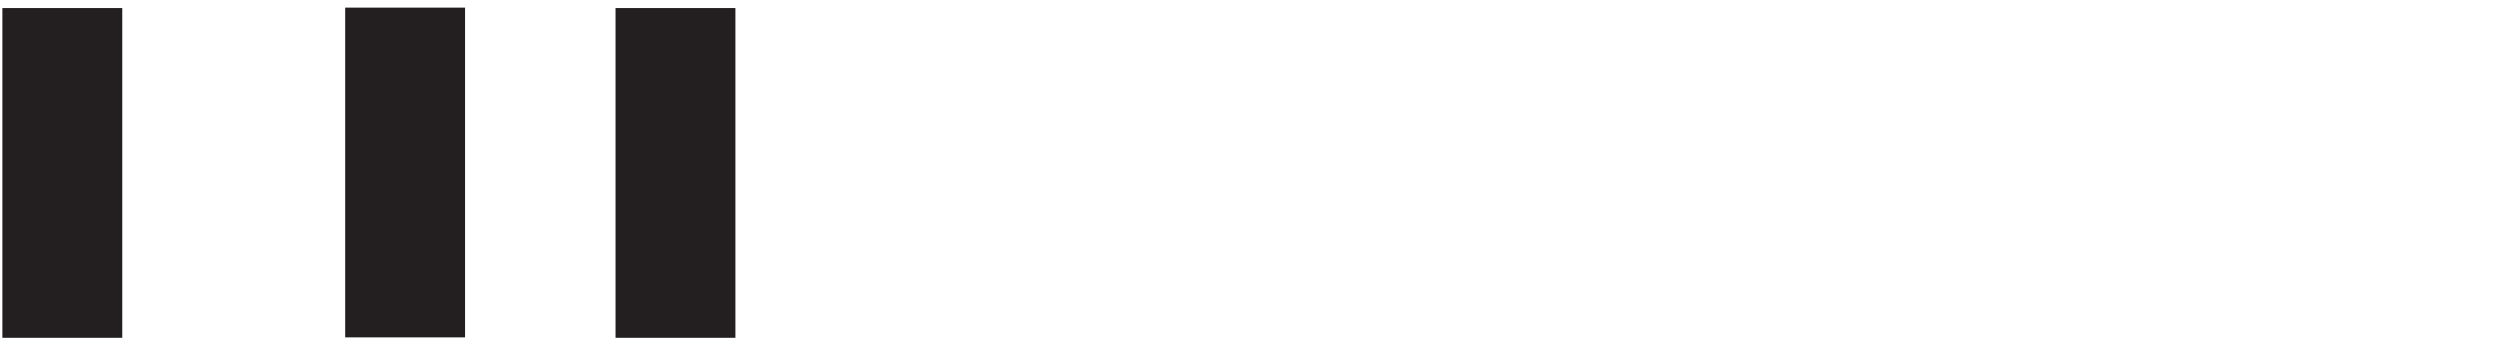 <svg id="svg10292" xmlns="http://www.w3.org/2000/svg" xmlns:xlink="http://www.w3.org/1999/xlink" viewBox="0 0 1000 138.1" width="2500" height="345"><style>.st0{fill:#231f20}.st1{clip-path:url(#SVGID_2_)}</style><g id="layer1" transform="translate(-1202.497 1592.648)"><g id="g11447" transform="matrix(5.852 0 0 5.665 4322.486 608.99)"><g id="g11449" transform="translate(-533.048 -364.77)"><path id="path11451" class="st0" d="M0 0v-23.3h8.2V0H0z"/></g></g><g id="g11453" transform="matrix(5.852 0 0 5.665 4322.486 608.99)"><path id="path11455" class="st0" d="M-509.6-388.1h8.2v23.3h-8.2v-23.3z"/></g><g id="g11457" transform="matrix(5.852 0 0 5.665 4322.486 608.99)"><g id="g11459" transform="translate(-491.107 -364.77)"><path id="path11461" class="st0" d="M0 0v-23.3h8.2V0H0z"/></g></g><g transform="matrix(13.503 0 0 -13.503 179.112 2947.651)" id="g11463"><defs><path id="SVGID_1_" d="M-582.8 149.1H804.7v365.5H-582.8z"/></defs><clipPath id="SVGID_2_"><use xlink:href="#SVGID_1_" overflow="visible"/></clipPath><g id="g11465" class="st1" transform="matrix(.433 0 0 -.42 306.85 173.197)"><g id="g11471"><g id="g11473" transform="translate(-496.25 -388.554)"><path id="path11475" class="st0" d="M0 0c-2.6 0-4.6 2.1-4.6 4.6 0 2.6 2.1 4.7 4.6 4.7 2.6 0 4.6-2.1 4.6-4.7C4.6 2.1 2.6 0 0 0"/></g></g><g id="g11477"><g id="g11479" transform="translate(-472.615 -375.334)"><path id="path11481" class="st0" d="M0 0c-.5-.8-.5-1.3-.1-2.1l6.5-10.6h-9S-8-3.9-8.8-2.7c-.7 1.2-.7 2 0 3.2.7 1.3 6.1 10 6.1 10h9C6.5 10.6.1.1 0 0"/></g></g><g id="g11483"><g id="g11485" transform="translate(-514.53 -384.336)"><path id="path11487" class="st0" d="M0 0c-.4-2.1-2.3-3.7-4.6-3.7h-5.3l5.3 23.3h8.9L0 0z"/></g></g><g id="g11489"><g id="g11491" transform="translate(-458.276 -369.476)"><path id="path11493" class="st0" d="M0 0c2.1 1.9 4.3 3 6.8 3 2.9 0 5.1-1.5 5.1-4.3 0-2.5-1.1-3.6-5.4-4.9C1.4-7.8-.6-9.3-.6-12.8c0-4 3.2-6.3 7.5-6.3 3 0 5.5 1.1 7.4 3.3l-1.5 1.5c-1.7-1.9-3.9-2.7-6-2.7-2.7.1-4.8 1.4-4.8 4 0 2.7 2 3.4 6 4.7 4.8 1.6 6.5 3.2 6.5 6.7 0 4.1-3.1 6.7-7.8 6.7-3.3 0-6.2-1.4-8.1-3.5L0 0z"/></g></g><g id="g11495"><g id="g11497" transform="translate(-437.188 -385.867)"><path id="path11499" class="st0" d="M0 0v9.7h4.4c3.9 0 5.8-1.7 5.8-4.9S8.5 0 4.7 0H0zm-2.5-2.2h7.4c5.3 0 7.8 2.6 7.8 6.9 0 4.3-2.6 7.1-8.2 7.1H0v9.3h-2.5V-2.2z"/></g></g><g id="g11501"><g id="g11503" transform="translate(-411.623 -366.593)"><path id="path11505" class="st0" d="M0 0c4.7 0 7.8-3.2 7.8-10.1 0-6.2-3.1-9.5-7.8-9.5-4.8 0-7.9 3.4-7.9 9.5C-7.9-3.3-4.8 0 0 0m.1-21.9c6 0 10.3 4 10.3 11.8C10.4-1.5 5.9 2.2-.1 2.2c-6.1 0-10.5-3.8-10.5-12.3 0-7.7 4.5-11.8 10.7-11.8"/></g></g><g id="g11507"><g id="g11509" transform="translate(-394.875 -385.867)"><path id="path11511" class="st0" d="M0 0v9.7h4.3c3.9 0 5.9-1.8 5.9-5C10.2 1.6 8.6 0 4.8 0H0zm4.8-2.2c5.5 0 7.9 2.6 7.9 6.7 0 2.9-1.2 5.2-3.9 6.5L14 21.1h-2.7l-5-9.6c-.7.2-1.5.2-2.5.2H0V21h-2.5V-2.2h7.3z"/></g></g><g id="g11513"><g id="g11515" transform="translate(-372.19 -385.835)"><path id="path11517" class="st0" d="M0 0h-7.4v-2.2H9.8V0H2.5v21.1H0V0z"/></g></g></g></g></g></svg>